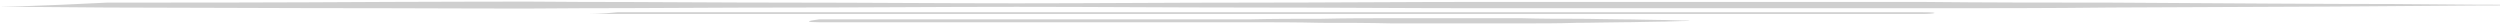 <svg width="1042" height="10" viewBox="0 0 1042 10" fill="none" xmlns="http://www.w3.org/2000/svg">
<path d="M341.376 9.273C343.546 9.273 346.803 9.273 350.873 9.273C354.943 9.273 359.827 9.273 365.525 9.273C371.224 9.273 377.465 9.273 384.52 9.273C391.575 9.273 399.172 9.273 407.313 9.273C415.453 9.273 424.136 9.273 433.09 9.273C442.045 9.273 451.542 9.273 461.039 9.273C470.536 9.273 480.576 9.273 490.344 9.273C500.384 9.273 510.424 9.273 520.463 9.273C530.503 9.273 540.543 9.273 550.583 9.514C560.622 9.514 570.391 9.514 580.159 9.755C589.656 9.755 599.154 9.755 608.108 9.755C617.062 9.755 625.745 9.755 633.886 9.755C642.026 9.755 649.624 9.755 656.95 9.514C664.005 9.514 670.517 9.273 676.216 9.273C681.914 9.273 687.069 9.032 691.14 9.032C695.21 9.032 698.466 8.79 700.908 8.79C704.164 8.79 706.335 8.549 700.908 8.549C698.737 8.549 695.21 8.308 691.14 8.308C687.069 8.308 681.914 8.067 676.216 8.067C670.517 8.067 664.005 7.826 656.95 7.826C649.895 7.826 642.297 7.825 633.886 7.584C625.745 7.584 617.062 7.584 608.108 7.584C599.154 7.584 589.656 7.584 580.159 7.584C570.662 7.584 560.622 7.584 550.583 7.826C540.543 7.826 530.503 7.825 520.463 8.067C510.424 8.067 500.384 8.067 490.344 8.067C480.304 8.067 470.536 8.067 461.039 8.067C451.542 8.067 442.045 8.067 433.09 8.067C424.136 8.067 415.453 8.067 407.313 8.067C399.172 8.067 391.575 8.067 384.52 8.067C377.465 8.067 371.224 8.067 365.525 8.067C359.827 8.067 354.943 8.067 350.873 8.067C346.803 8.067 343.818 8.067 341.376 8.067C335.677 8.79 335.949 9.273 341.376 9.273Z" fill="#CFCFCF"/>
<path d="M242.715 5.818C245.971 5.818 251.127 5.818 257.368 5.818C263.608 5.818 271.206 5.818 279.889 5.818C288.572 5.818 298.612 5.818 309.466 5.818C320.32 5.818 332.259 5.818 344.741 5.818C357.223 5.818 370.79 5.818 384.628 5.818C398.467 5.818 413.12 5.818 428.044 5.818C442.968 5.818 458.163 5.818 473.901 5.818C489.368 5.818 505.106 5.818 520.844 5.818C536.582 5.818 552.32 5.818 567.786 5.818C583.253 5.818 598.72 5.818 613.644 5.818C628.568 5.818 643.22 5.818 657.33 5.818C671.44 5.818 684.736 5.818 697.489 5.818C710.243 5.818 722.182 5.818 733.036 5.818C744.161 5.818 754.201 5.818 762.884 5.818C771.838 5.818 779.436 5.818 785.948 5.818C792.46 5.818 797.344 5.818 801.143 5.818C806.299 5.818 809.555 5.095 801.143 5.095C797.616 5.095 792.46 5.095 785.948 5.095C779.436 5.095 771.838 5.095 762.884 5.095C753.929 5.095 743.889 5.095 733.036 5.095C721.911 5.095 709.971 5.095 697.489 5.095C684.736 5.095 671.44 5.095 657.33 5.095C643.22 5.095 628.568 5.095 613.644 5.095C598.72 5.095 583.253 5.095 567.786 5.095C552.32 5.095 536.582 5.095 520.844 5.095C505.106 5.095 489.368 5.095 473.901 5.095C458.434 5.095 442.968 5.095 428.044 5.095C413.12 5.095 398.467 5.095 384.628 5.095C370.79 5.095 357.223 5.095 344.741 5.095C332.259 5.095 320.32 5.095 309.466 5.095C298.612 5.095 288.572 5.095 279.889 5.095C271.206 5.095 263.608 5.095 257.368 5.095C250.855 5.818 245.971 5.818 242.715 5.818C233.489 5.818 233.761 5.818 242.715 5.818Z" fill="#CFCFCF"/>
<path d="M0 2.846C0 2.846 16.17 2.846 44.673 3.139C73.176 3.139 113.737 3.431 162.795 3.431C187.187 3.431 213.772 3.724 241.726 3.431C269.681 3.431 299.28 3.139 329.702 3.139C360.123 3.139 391.641 2.846 423.706 2.846C455.772 2.846 488.386 3.139 521 3.139C553.614 3.139 586.228 3.431 618.294 3.431C650.359 3.431 681.877 3.431 712.298 3.431C742.72 3.431 772.319 3.431 800.273 3.431C828.228 3.431 854.813 3.431 879.205 3.139C927.988 2.846 968.824 2.846 997.327 2.553C1025.83 2.261 1042 2.261 1042 2.261V1.968C1042 1.968 1025.83 1.968 997.327 1.675C968.824 1.675 928.263 1.383 879.205 1.09C854.813 1.09 828.228 1.09 800.273 0.797C772.319 0.797 742.72 0.797 712.298 0.797C681.877 0.797 650.359 0.797 618.294 0.797C586.228 0.797 553.614 1.09 521 1.09C488.386 1.09 455.772 1.383 423.706 1.383C391.641 1.383 360.123 1.09 329.702 1.09C299.28 1.09 269.681 0.797 241.726 0.797C213.772 0.504 187.187 0.797 162.795 0.797C114.012 1.09 73.176 1.09 44.673 1.09C16.17 2.553 0 2.846 0 2.846Z" fill="#CFCFCF"/>
</svg>
